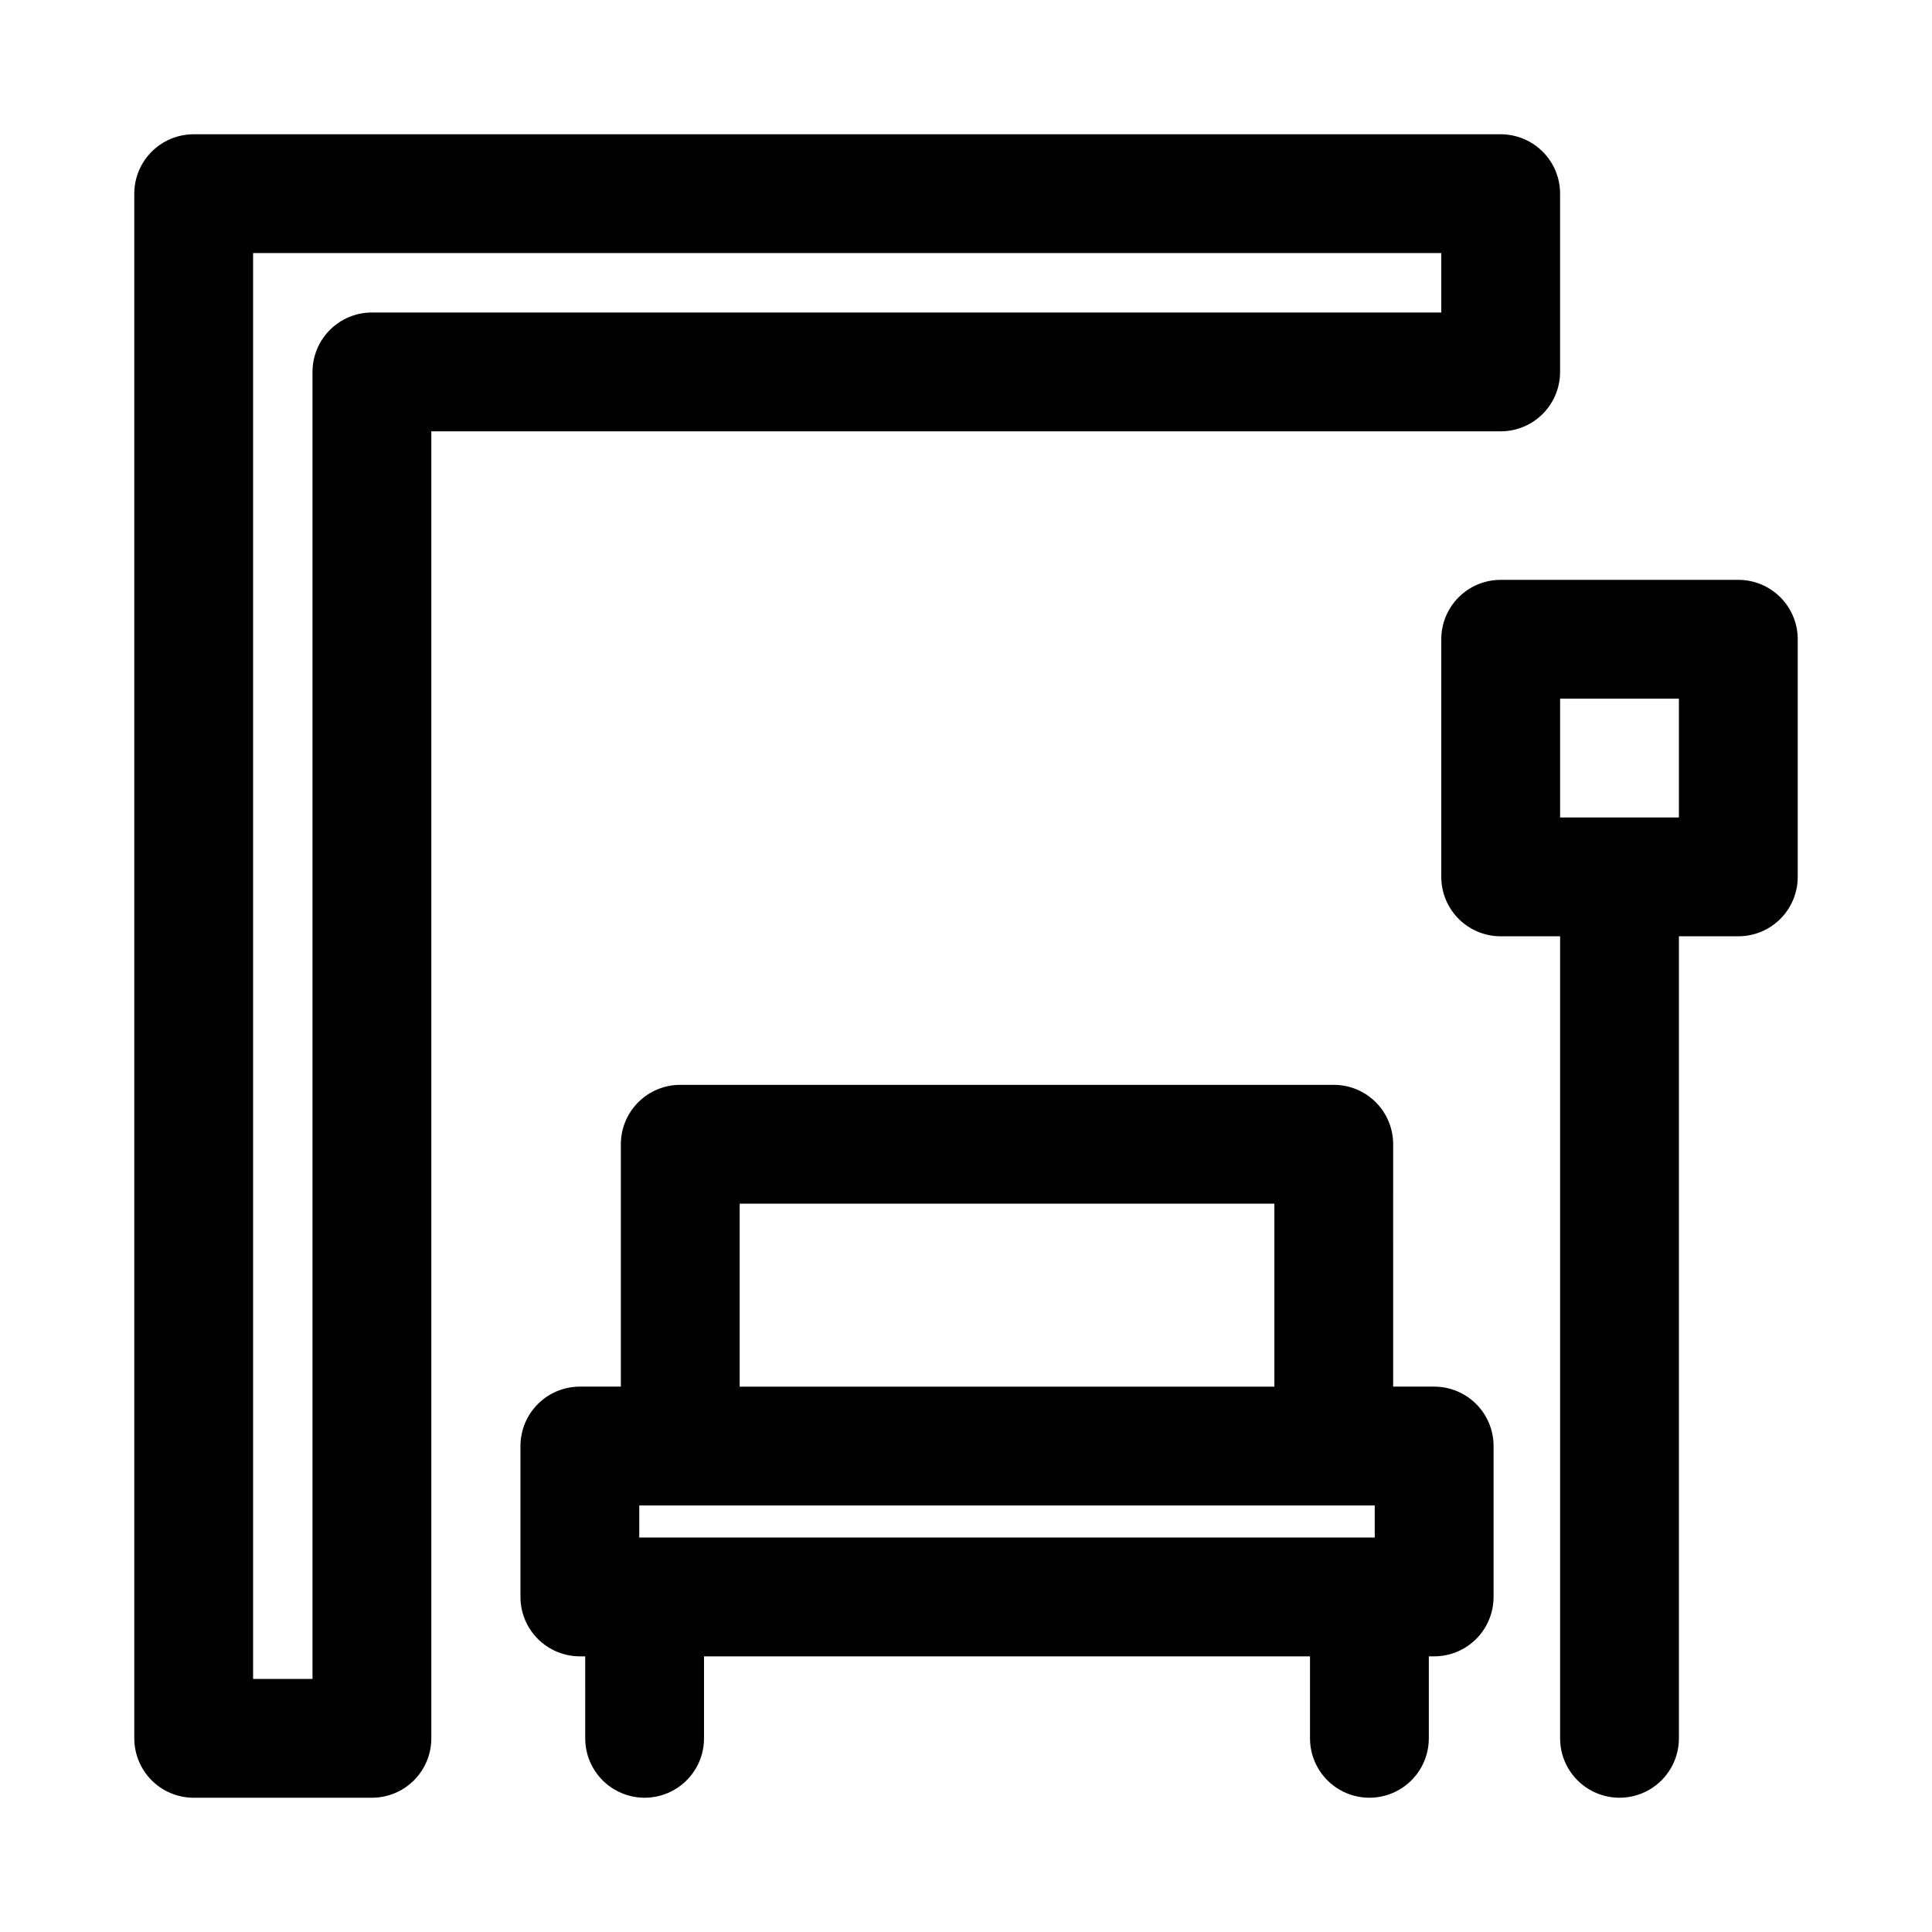 <?xml version="1.0" encoding="UTF-8"?>
<!-- Uploaded to: SVG Repo, www.svgrepo.com, Generator: SVG Repo Mixer Tools -->
<svg fill="#000000" width="800px" height="800px" version="1.1" viewBox="144 144 512 512" xmlns="http://www.w3.org/2000/svg">
 <path d="m557.44 242.56v-47.234c0-4.176-1.656-8.18-4.609-11.133-2.953-2.949-6.957-4.609-11.133-4.609h-346.37c-4.176 0-8.18 1.66-11.133 4.609-2.949 2.953-4.609 6.957-4.609 11.133v409.35c0 4.176 1.66 8.18 4.609 11.133 2.953 2.953 6.957 4.609 11.133 4.609h47.234c4.176 0 8.18-1.656 11.133-4.609 2.953-2.953 4.609-6.957 4.609-11.133v-346.37h283.39c4.176 0 8.18-1.656 11.133-4.609s4.609-6.957 4.609-11.133zm-31.488-15.746h-283.39c-4.176 0-8.18 1.66-11.133 4.613s-4.613 6.957-4.613 11.133v346.37h-15.742v-377.86h314.88zm78.719 70.848-62.973 0.004c-4.176 0-8.18 1.656-11.133 4.609-2.953 2.953-4.613 6.957-4.613 11.133v62.977c0 4.176 1.66 8.18 4.613 11.133s6.957 4.609 11.133 4.609h15.742v212.55c0 5.625 3.004 10.82 7.875 13.633s10.871 2.812 15.742 0c4.871-2.812 7.871-8.008 7.871-13.633v-212.55h15.746c4.176 0 8.18-1.656 11.133-4.609 2.953-2.953 4.609-6.957 4.609-11.133v-62.977c0-4.176-1.656-8.18-4.609-11.133-2.953-2.953-6.957-4.609-11.133-4.609zm-15.742 62.977h-31.488v-31.488h31.488zm-64.867 150.83h-10.863l0.004-64.234c0-4.176-1.66-8.18-4.613-11.133-2.953-2.953-6.957-4.609-11.133-4.609h-173.18c-4.176 0-8.18 1.656-11.133 4.609s-4.609 6.957-4.609 11.133v64.234h-10.863c-4.176 0-8.184 1.66-11.133 4.613-2.953 2.953-4.613 6.957-4.613 11.133v39.988c0 4.176 1.66 8.18 4.613 11.133 2.949 2.953 6.957 4.613 11.133 4.613h1.418l-0.004 21.727c0 5.625 3 10.82 7.875 13.633 4.871 2.812 10.871 2.812 15.742 0 4.871-2.812 7.871-8.008 7.871-13.633v-21.727h160.59v21.727c0 5.625 3 10.82 7.871 13.633s10.875 2.812 15.746 0c4.871-2.812 7.871-8.008 7.871-13.633v-21.727h1.418c4.176 0 8.18-1.66 11.133-4.613 2.953-2.953 4.609-6.957 4.609-11.133v-39.988c0-4.176-1.656-8.18-4.609-11.133-2.953-2.953-6.957-4.613-11.133-4.613zm-184.04-48.488h141.7v48.492h-141.7zm168.3 88.48h-194.91v-8.5l194.91-0.004z"/>
</svg>